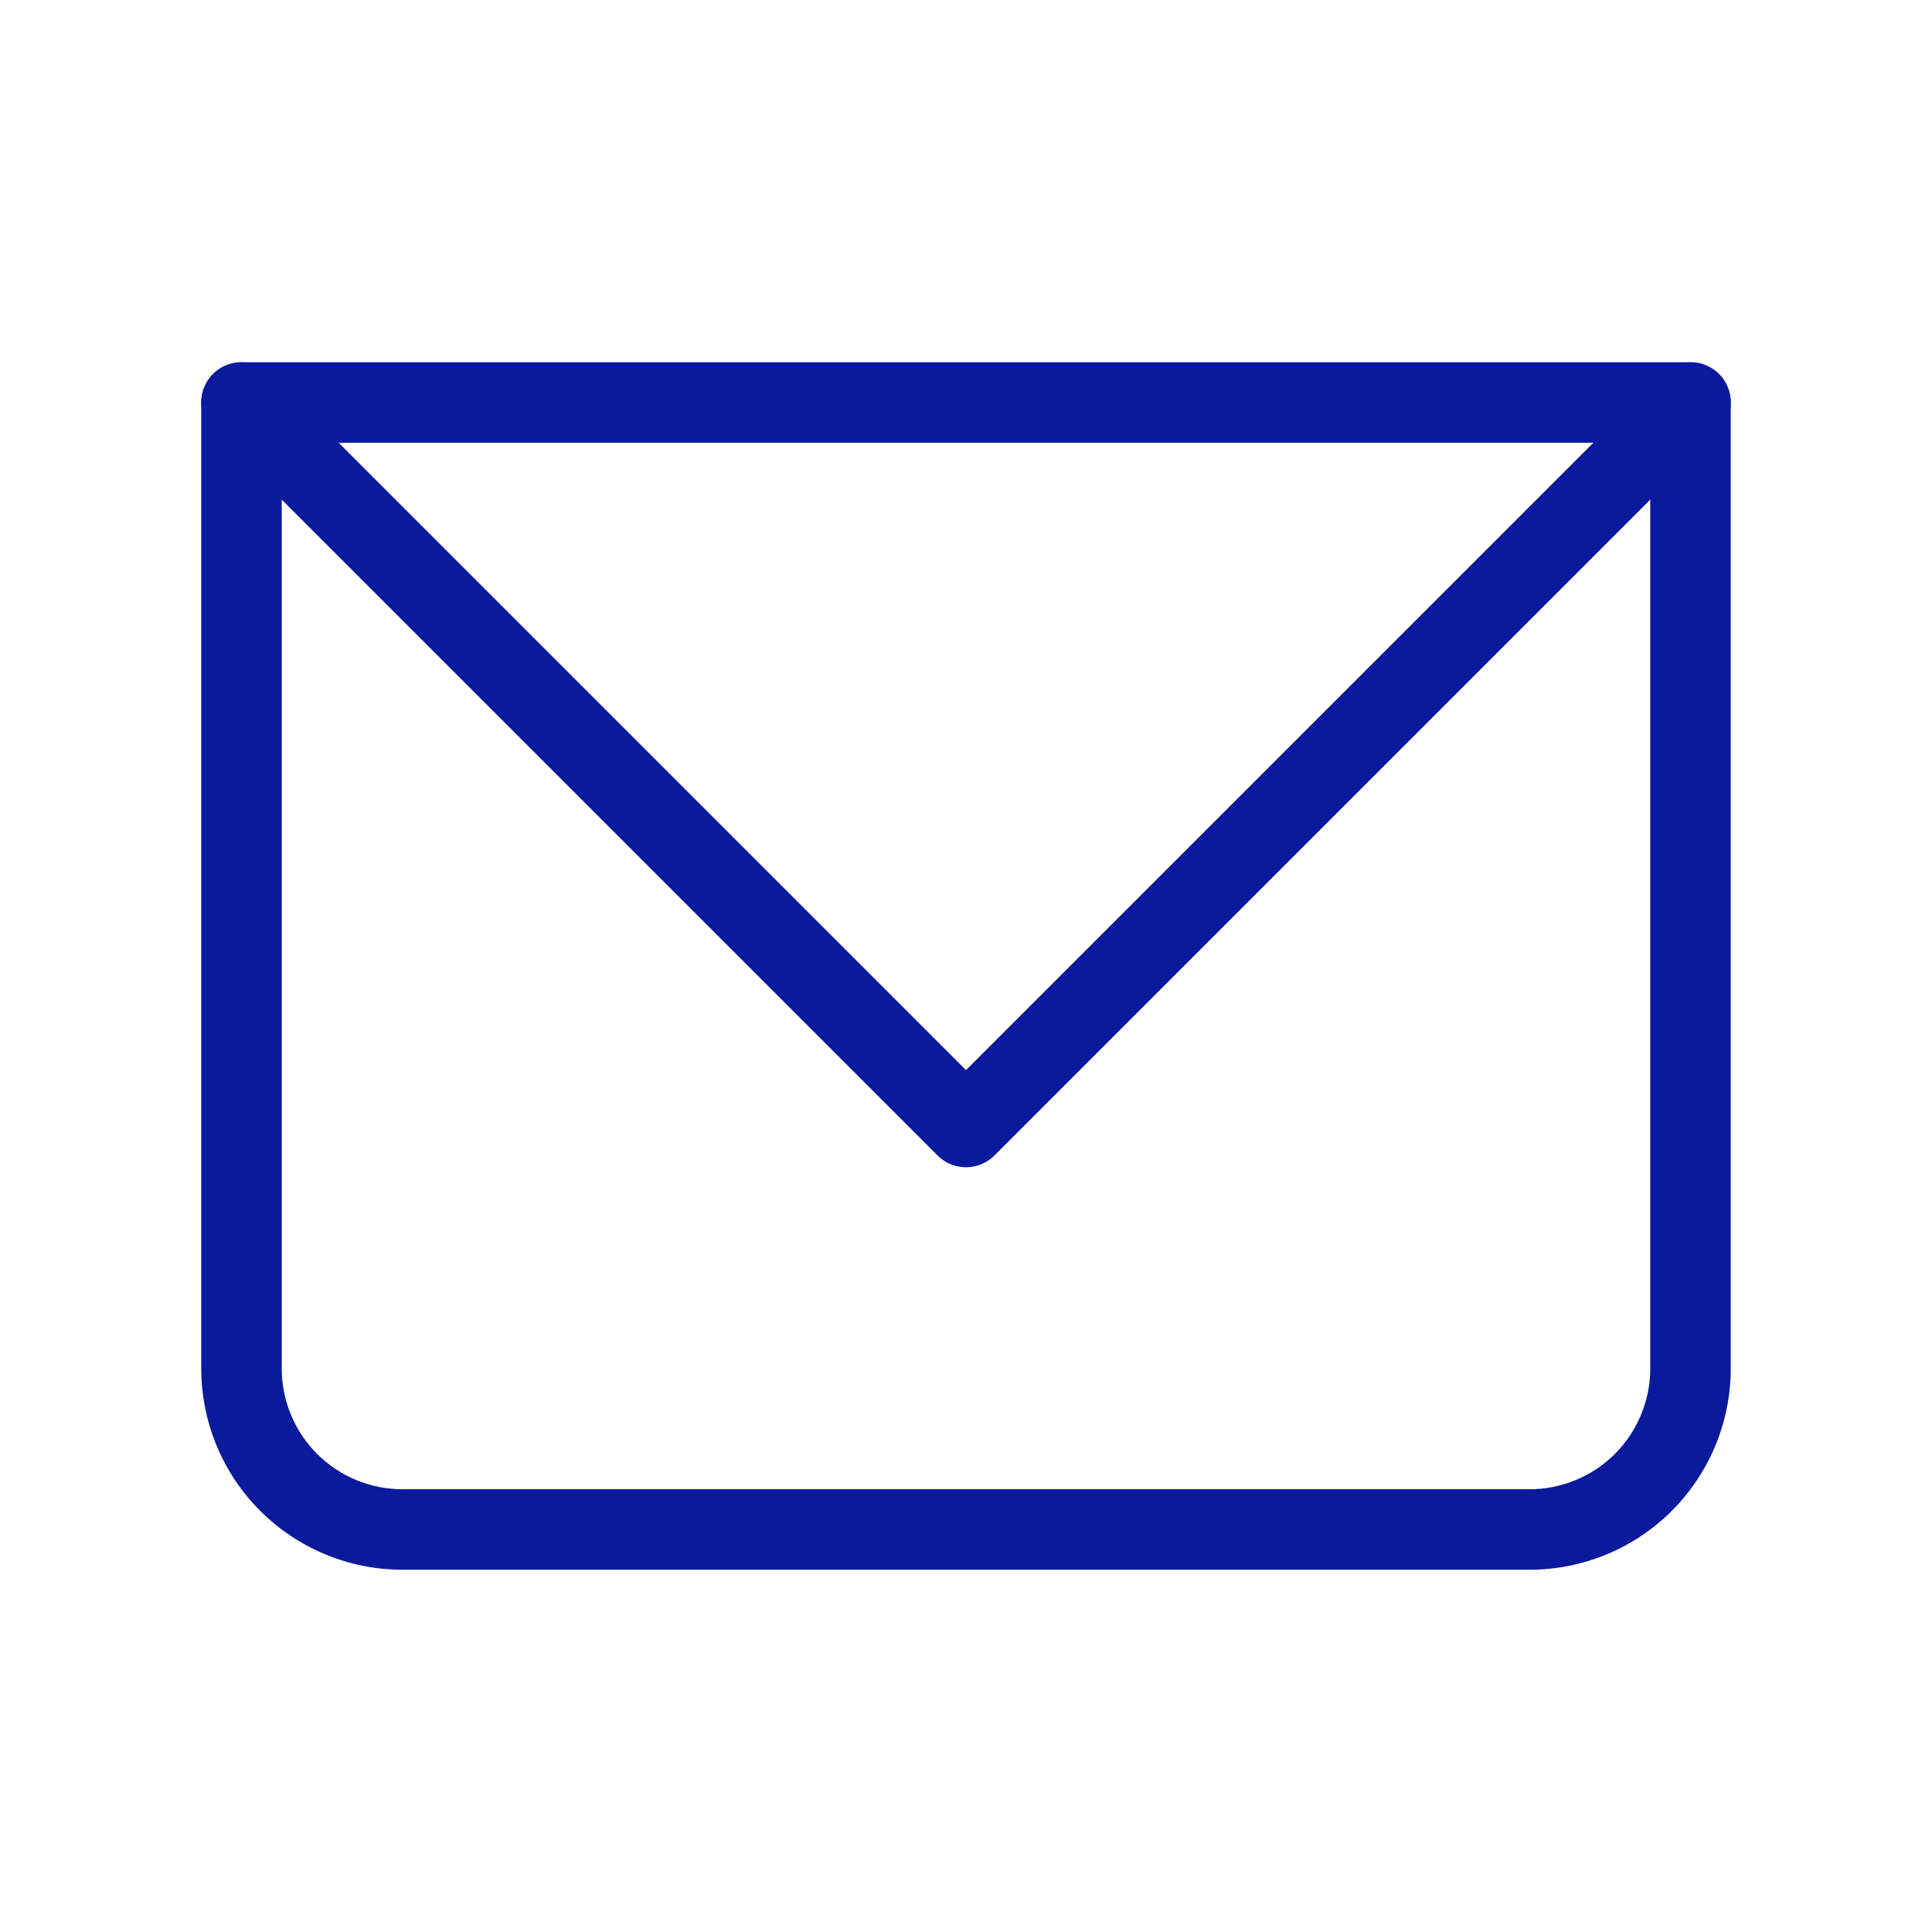 <svg width="24" height="24" viewBox="0 0 24 24" fill="none" xmlns="http://www.w3.org/2000/svg">
<path d="M3 5V4.5C2.867 4.5 2.74 4.553 2.646 4.646C2.553 4.74 2.5 4.867 2.5 5H3ZM21 5H21.5C21.5 4.867 21.447 4.74 21.354 4.646C21.26 4.553 21.133 4.5 21 4.5V5ZM3 5.5H21V4.5H3V5.5ZM20.5 5V17H21.5V5H20.5ZM19 18.5H5V19.5H19V18.5ZM3.5 17V5H2.5V17H3.5ZM5 18.5C4.602 18.5 4.221 18.342 3.939 18.061C3.658 17.779 3.5 17.398 3.5 17H2.5C2.5 17.663 2.763 18.299 3.232 18.768C3.701 19.237 4.337 19.5 5 19.5V18.5ZM20.5 17C20.5 17.398 20.342 17.779 20.061 18.061C19.779 18.342 19.398 18.5 19 18.5V19.5C19.663 19.5 20.299 19.237 20.768 18.768C21.237 18.299 21.5 17.663 21.5 17H20.5Z" fill="#0B1A9D"/>
<path d="M3 5L12 14L21 5" stroke="#0B1A9D" stroke-linecap="round" stroke-linejoin="round"/>
</svg>
